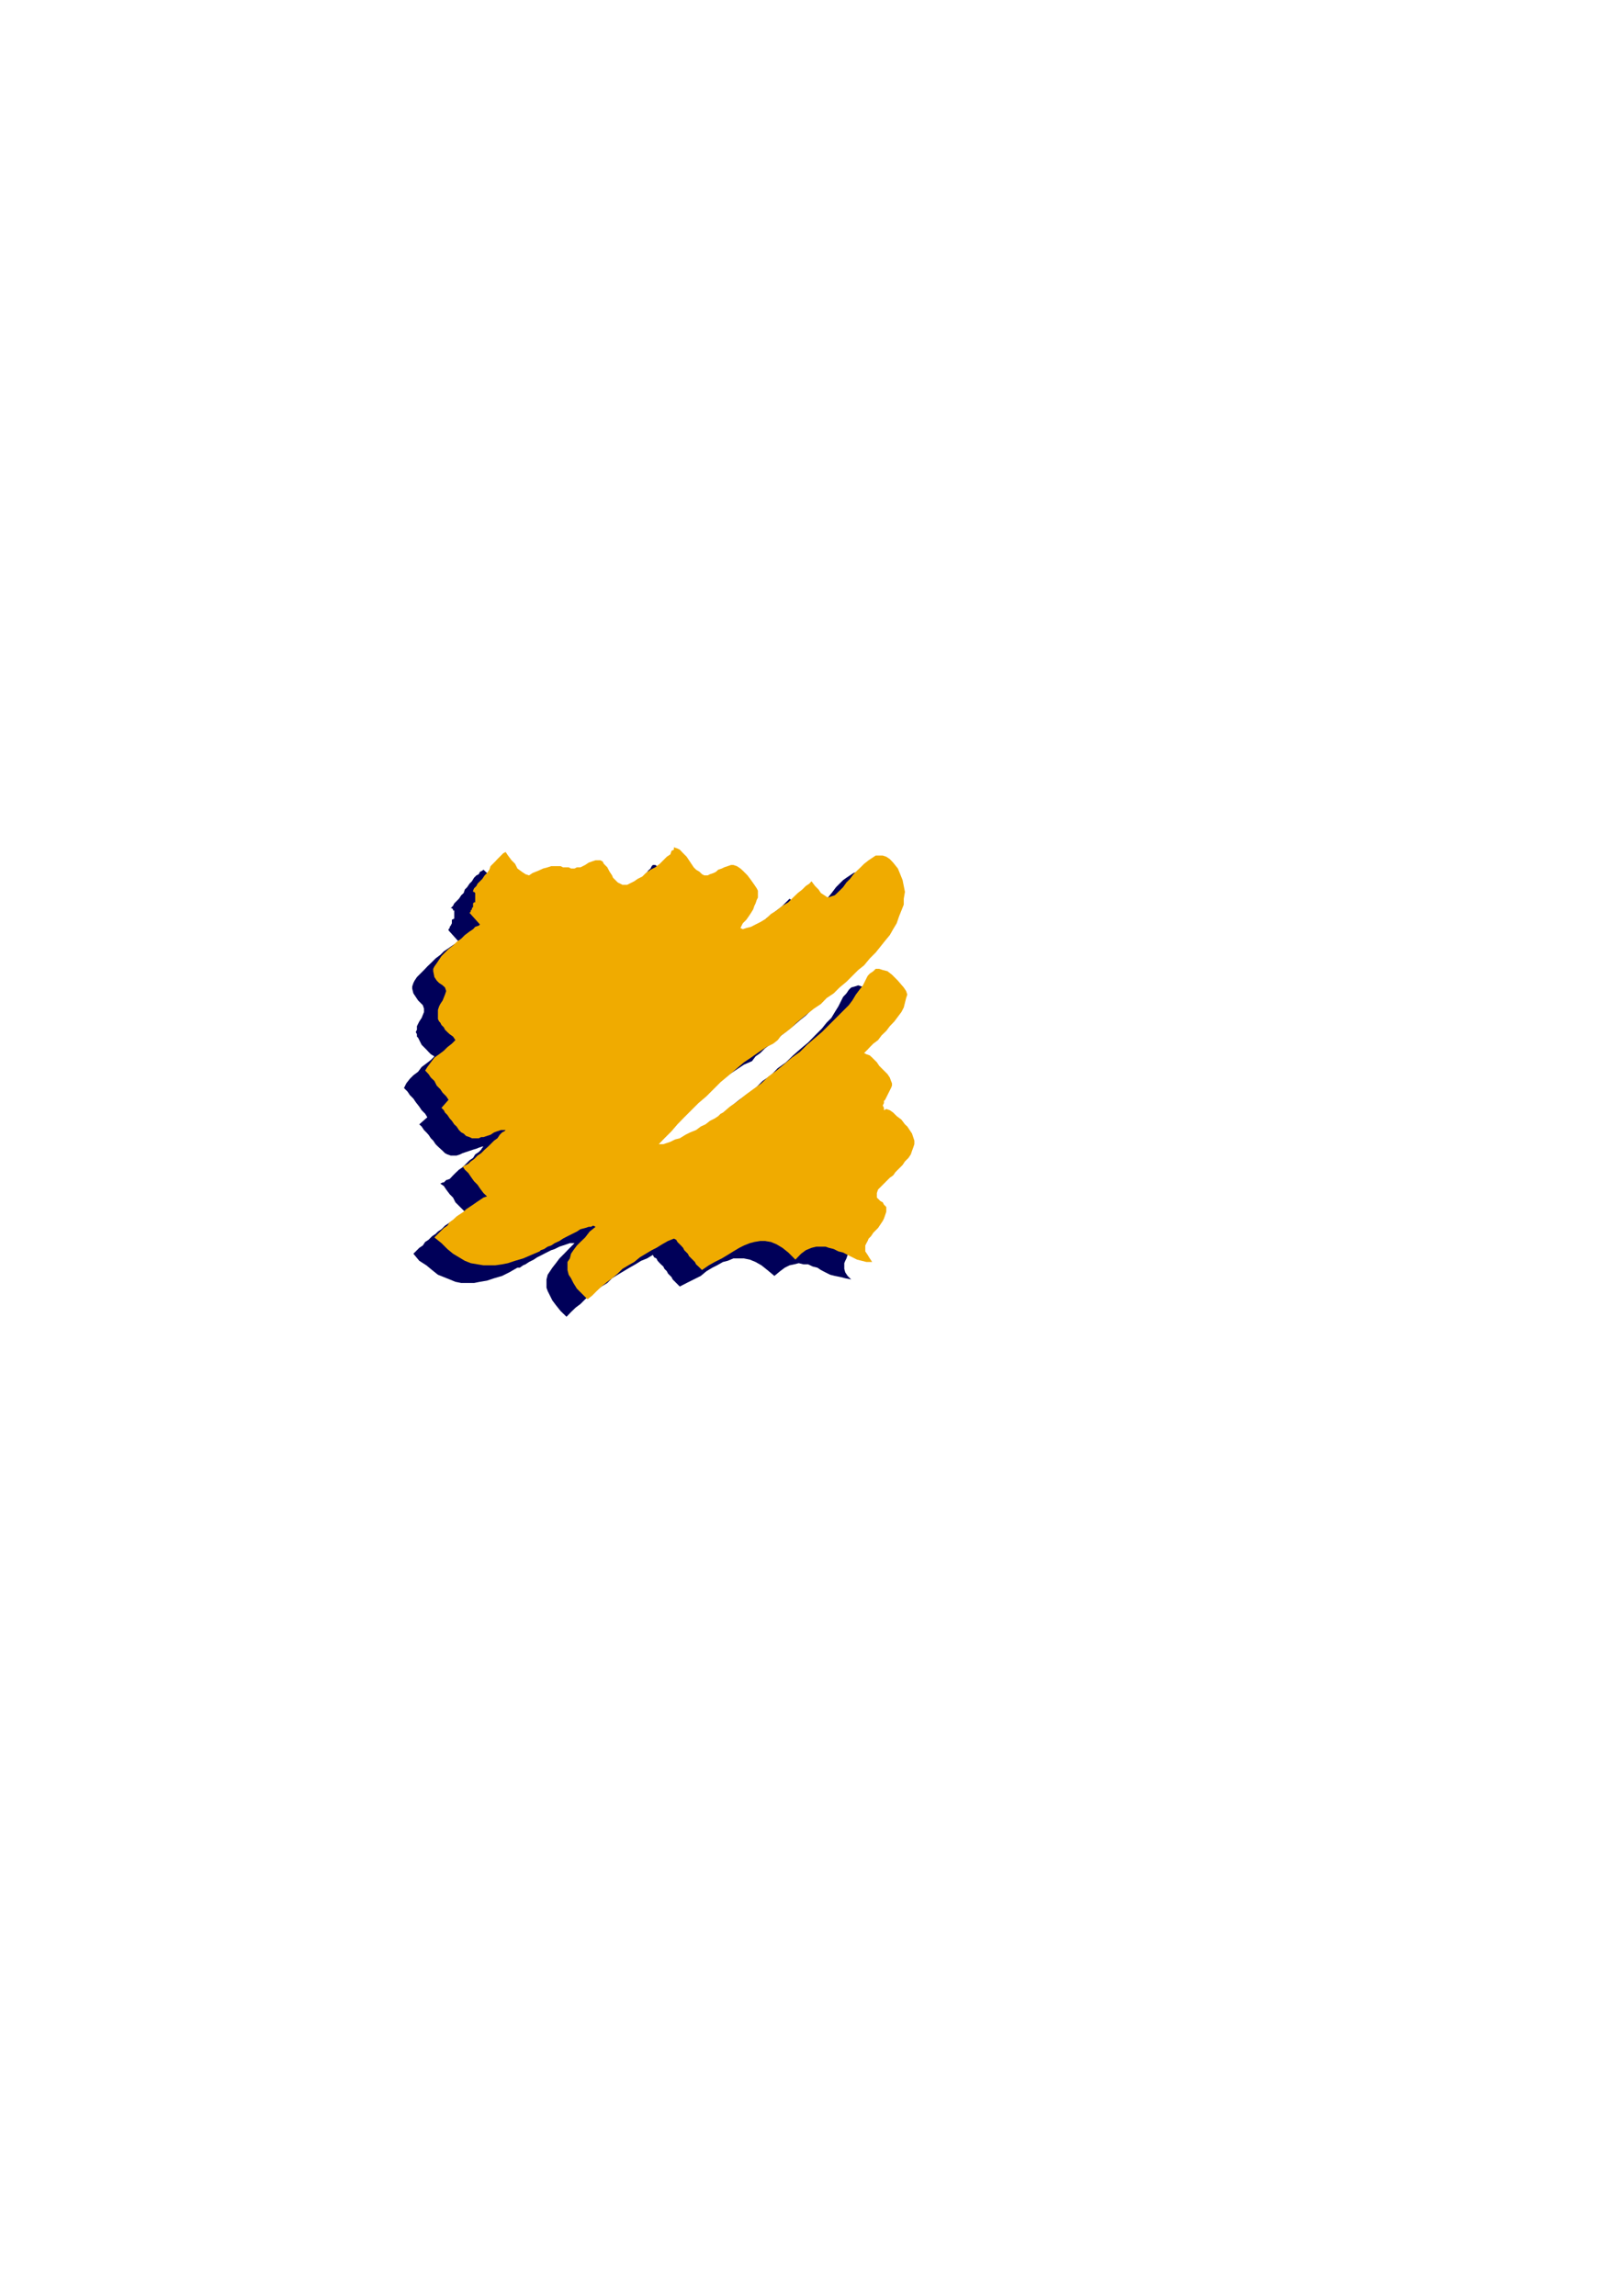 <?xml version="1.0" encoding="utf-8"?>
<!-- Created by UniConvertor 2.0rc4 (https://sk1project.net/) -->
<svg xmlns="http://www.w3.org/2000/svg" height="841.89pt" viewBox="0 0 595.276 841.89" width="595.276pt" version="1.1" xmlns:xlink="http://www.w3.org/1999/xlink" id="6d33dccf-f60b-11ea-b0d7-dcc15c148e23">

<g>
	<g>
		<path style="fill:#000059;" d="M 275.822,389.121 L 277.118,387.393 278.846,386.169 280.574,384.441 282.302,383.145 284.39,381.417 286.55,379.689 288.71,378.033 290.87,376.305 293.39,374.145 295.55,372.417 297.638,370.329 300.23,368.169 302.318,366.441 304.478,364.281 307.07,362.121 309.23,360.033 311.318,357.873 313.046,355.713 315.206,353.553 316.934,351.465 318.23,349.305 319.886,346.713 321.182,344.625 322.046,342.465 322.91,340.305 323.342,337.713 323.774,335.625 323.774,333.465 323.774,331.305 323.342,329.145 322.478,326.625 321.182,324.465 319.886,322.737 318.59,321.441 317.366,320.577 316.07,320.145 314.342,319.713 313.046,320.145 311.75,321.009 310.454,321.873 309.23,322.737 307.934,324.033 306.638,325.329 305.342,327.057 304.046,328.713 302.75,330.009 301.454,331.305 300.23,333.033 298.502,334.329 296.846,335.193 295.55,335.193 294.686,334.761 293.39,333.897 292.598,332.601 291.302,330.873 289.574,329.577 288.71,330.441 287.846,331.305 286.55,332.601 284.822,333.897 283.166,335.193 281.006,336.849 279.278,338.577 277.118,340.305 275.03,341.601 272.87,342.897 271.142,344.193 269.414,345.417 267.686,346.281 266.03,346.713 264.734,346.713 263.87,346.713 264.734,344.985 265.598,343.329 266.462,342.033 267.326,340.737 268.118,339.441 268.982,338.577 269.414,337.281 269.846,336.417 270.278,335.193 270.278,334.329 269.846,333.033 269.414,331.737 268.982,330.441 267.686,329.145 266.462,327.489 264.734,325.761 263.438,324.465 262.142,324.033 261.278,323.601 259.982,323.601 259.118,324.033 257.894,324.465 257.03,324.897 255.734,325.329 254.87,325.761 253.574,326.625 252.71,327.057 251.846,327.057 250.55,327.057 249.758,326.625 248.462,326.193 247.598,325.329 246.734,324.033 245.87,323.169 245.006,321.873 243.71,320.145 242.846,318.921 241.622,318.057 240.326,317.193 239.462,317.193 239.03,317.625 238.598,318.489 237.734,319.281 236.87,320.577 235.574,321.873 233.846,322.737 232.622,324.033 230.894,325.329 229.166,326.625 227.438,327.489 226.142,328.713 224.486,329.577 223.19,330.009 222.326,330.873 221.03,330.873 220.598,330.873 219.734,330.441 218.438,329.577 218.006,328.713 217.142,327.849 216.278,327.057 215.918,326.193 215.486,325.329 214.622,324.465 214.19,323.601 213.758,322.737 212.894,322.305 212.462,321.873 211.598,321.873 210.734,321.873 209.438,322.305 208.142,322.737 206.486,323.601 205.19,324.033 203.894,324.465 202.598,324.465 201.734,324.465 200.87,324.465 199.574,324.465 198.782,324.033 197.918,324.033 196.622,324.033 195.758,323.601 194.462,324.033 192.734,324.033 191.438,324.897 189.35,325.329 187.622,326.625 185.894,327.057 184.598,326.625 183.302,325.761 182.078,324.897 180.782,323.169 179.486,321.441 178.622,320.145 177.326,318.921 176.894,319.281 176.03,319.713 175.598,320.577 174.734,321.009 173.87,321.873 173.078,323.169 172.214,324.033 171.35,325.329 170.486,326.193 170.054,327.489 169.19,328.281 168.326,329.577 167.462,330.441 166.598,331.305 166.166,332.169 165.302,333.033 165.734,333.033 166.166,333.465 166.166,333.897 166.598,333.897 166.598,334.329 166.598,334.761 166.598,335.193 166.598,335.625 166.598,336.057 166.598,336.417 166.598,336.849 165.734,337.281 165.734,337.713 165.734,338.145 165.734,338.577 165.302,339.441 164.942,339.873 164.942,340.305 164.51,340.737 164.51,341.169 168.326,345.417 167.462,345.849 166.598,346.281 165.302,347.145 164.078,348.009 162.782,348.873 161.486,350.169 159.758,351.465 158.462,352.761 156.734,354.417 155.51,355.713 154.214,357.009 152.918,358.305 152.054,359.601 151.622,360.465 151.19,361.761 151.19,362.553 151.622,364.281 152.486,365.577 153.35,366.873 154.214,367.737 155.078,368.601 155.51,369.897 155.51,371.121 154.646,373.281 153.782,374.577 153.35,375.441 152.918,376.305 152.918,377.601 152.486,378.465 152.918,379.257 152.918,380.121 153.35,380.553 153.782,381.417 154.214,382.281 154.646,383.145 155.51,384.009 156.374,384.873 157.166,385.737 158.03,386.601 159.326,387.393 158.03,388.689 156.374,389.985 154.646,391.281 153.35,393.009 151.622,394.305 150.326,395.601 149.03,397.257 148.166,398.985 149.462,400.281 150.326,401.577 151.622,402.873 152.486,404.169 153.782,405.825 154.646,407.121 155.942,408.417 156.734,409.713 153.782,412.305 154.646,413.097 155.51,414.393 156.374,415.257 157.166,416.121 158.03,417.417 158.894,418.281 159.758,419.577 160.622,420.441 161.486,421.233 162.35,422.025 163.214,422.889 164.078,423.321 165.302,423.753 166.598,423.753 167.462,423.753 168.758,423.321 169.622,422.889 170.918,422.457 172.214,422.025 173.51,421.593 174.734,421.233 175.598,420.873 176.894,420.441 177.326,420.441 176.894,420.873 176.462,421.593 175.598,422.457 174.302,423.321 173.51,424.617 172.214,425.481 170.918,426.777 169.622,428.073 168.326,428.937 167.03,430.161 166.166,431.025 164.942,432.321 163.646,432.753 162.782,433.617 162.35,433.617 161.486,434.049 162.782,434.913 163.646,436.209 164.942,437.937 166.166,439.161 167.03,440.889 168.326,442.185 169.622,443.481 170.918,444.777 169.622,445.641 168.326,446.505 167.03,446.865 165.734,447.729 164.51,448.593 163.214,449.457 161.918,450.753 160.622,451.617 159.758,452.481 158.462,453.345 157.166,454.641 155.942,455.433 155.078,456.729 153.782,457.593 152.486,458.889 151.622,459.753 153.782,462.345 156.374,464.001 158.462,465.729 160.622,467.457 162.782,468.321 164.942,469.185 167.03,470.049 169.19,470.481 171.35,470.481 173.87,470.481 176.03,470.049 178.622,469.617 181.214,468.753 184.166,467.889 186.758,466.593 189.782,464.865 190.646,464.865 191.87,464.001 192.734,463.641 194.03,462.777 195.758,461.913 197.054,461.049 198.782,460.185 200.438,459.321 202.166,458.457 203.462,458.025 205.19,457.161 206.486,456.729 207.782,456.297 209.006,455.865 209.87,455.865 210.734,455.865 208.574,458.025 206.918,459.753 205.19,461.481 203.894,463.209 202.598,464.865 201.734,466.161 200.87,467.457 200.438,469.185 200.438,470.481 200.438,472.209 200.87,473.433 201.734,475.161 202.598,476.889 203.894,478.617 205.622,480.777 207.782,482.865 209.438,481.137 211.166,479.481 212.894,478.185 214.622,476.457 216.71,474.729 218.438,473.433 220.598,471.777 222.758,470.481 224.486,468.753 226.574,467.457 228.734,466.161 230.894,464.865 233.054,463.641 235.142,462.345 237.302,461.481 239.462,460.185 239.894,461.049 240.758,461.481 241.19,462.345 241.982,463.209 242.414,463.641 243.278,464.433 243.71,465.297 244.574,466.161 245.006,467.025 245.438,467.457 246.302,468.321 246.734,469.185 247.598,470.049 248.03,470.481 248.894,471.345 249.326,471.777 251.846,470.481 254.438,469.185 257.03,467.889 259.118,466.161 261.278,464.865 263.006,464.001 265.166,462.777 266.894,462.345 268.982,461.481 270.71,461.481 272.87,461.481 275.03,461.913 277.118,462.777 279.278,464.001 281.438,465.729 284.03,467.889 286.118,466.161 287.846,464.865 289.574,464.001 291.302,463.641 292.958,463.209 294.686,463.641 296.414,463.641 298.07,464.433 299.798,464.865 301.094,465.729 302.75,466.593 304.478,467.457 306.206,467.889 308.366,468.321 310.022,468.753 312.182,469.185 310.886,467.889 310.022,466.593 309.662,465.297 309.662,464.001 309.662,463.209 310.022,462.345 310.454,461.481 310.886,460.185 311.75,459.321 312.614,458.457 313.478,457.593 314.342,456.297 315.206,455.433 315.638,454.209 316.502,452.913 316.934,451.617 317.366,450.753 317.366,449.889 316.934,449.025 316.934,448.161 316.502,447.729 315.638,447.297 315.206,446.865 314.774,446.505 314.342,446.073 313.91,445.641 313.478,445.209 313.478,444.345 313.91,443.481 314.342,442.617 315.206,441.321 316.502,440.025 317.366,439.161 318.59,438.297 319.454,437.073 320.75,436.209 322.046,434.913 322.91,433.617 324.206,432.321 325.07,431.025 325.934,429.801 326.798,428.505 327.158,427.209 327.59,425.913 327.59,424.185 327.158,422.889 326.366,421.593 325.502,420.441 325.07,419.577 323.774,418.281 322.478,416.985 321.182,415.689 319.886,414.393 318.59,413.529 317.366,413.097 316.502,413.097 316.07,412.305 316.07,411.873 316.07,411.009 316.502,410.145 316.934,409.281 317.366,408.417 317.798,407.985 318.23,407.121 318.59,406.257 319.022,405.393 319.022,404.529 319.022,403.737 319.022,402.441 318.59,401.577 317.798,400.281 316.502,398.985 315.638,398.121 314.774,396.825 313.91,395.961 313.046,395.169 311.75,394.305 310.886,393.441 310.022,392.577 309.23,392.145 310.022,391.281 311.318,390.417 312.614,389.121 313.91,387.393 315.638,386.169 316.934,384.441 318.59,382.713 319.886,380.985 321.182,378.825 322.478,377.169 323.342,375.441 324.206,373.713 324.638,372.417 324.638,370.689 324.206,369.465 323.774,368.169 321.182,366.009 319.454,363.849 317.366,362.553 316.07,361.761 314.774,361.329 313.478,361.761 312.182,362.121 311.318,362.985 310.454,364.281 309.23,365.577 308.366,367.305 307.502,369.033 306.206,371.121 304.91,373.281 303.182,375.009 301.454,377.169 298.934,379.689 296.414,382.281 293.822,384.441 290.87,387.033 288.278,389.553 285.254,391.713 282.734,394.305 279.71,396.393 277.118,398.985 274.166,401.145 271.142,403.305 268.55,405.393 265.598,407.985 262.574,410.145 259.982,412.305 257.03,414.393 256.598,414.825 255.302,415.689 254.006,416.553 252.71,417.417 250.982,418.281 249.326,419.577 247.166,420.441 245.438,421.593 243.278,422.457 241.622,423.321 239.894,424.185 238.166,425.049 236.438,425.481 235.142,425.913 234.278,425.913 233.414,425.913 236.006,423.321 238.166,421.233 240.758,418.713 243.278,416.121 245.87,413.529 248.462,410.577 250.982,407.985 254.006,405.393 256.598,402.873 259.118,400.713 262.142,398.121 264.734,395.961 267.686,393.873 270.278,392.145 272.87,390.417 275.822,389.121 Z" />
		<path style="stroke:#000000;stroke-width:0.0;stroke-miterlimit:10.433;fill:none;" d="M 275.822,389.121 L 275.822,389.121 277.118,387.393 278.846,386.169 280.574,384.441 282.302,383.145 284.39,381.417 286.55,379.689 288.71,378.033 290.87,376.305 293.39,374.145 295.55,372.417 297.638,370.329 300.23,368.169 302.318,366.441 304.478,364.281 307.07,362.121 309.23,360.033 311.318,357.873 313.046,355.713 315.206,353.553 316.934,351.465 318.23,349.305 319.886,346.713 321.182,344.625 322.046,342.465 322.91,340.305 323.342,337.713 323.774,335.625 323.774,333.465 323.774,331.305 323.342,329.145 322.478,326.625 321.182,324.465 321.182,324.465 319.886,322.737 318.59,321.441 317.366,320.577 316.07,320.145 314.342,319.713 313.046,320.145 311.75,321.009 310.454,321.873 309.23,322.737 307.934,324.033 306.638,325.329 305.342,327.057 304.046,328.713 302.75,330.009 301.454,331.305 300.23,333.033 300.23,333.033 298.502,334.329 296.846,335.193 295.55,335.193 294.686,334.761 293.39,333.897 292.598,332.601 291.302,330.873 289.574,329.577 289.574,329.577 288.71,330.441 287.846,331.305 286.55,332.601 284.822,333.897 283.166,335.193 281.006,336.849 279.278,338.577 277.118,340.305 275.03,341.601 272.87,342.897 271.142,344.193 269.414,345.417 267.686,346.281 266.03,346.713 264.734,346.713 263.87,346.713 263.87,346.713 264.734,344.985 265.598,343.329 266.462,342.033 267.326,340.737 268.118,339.441 268.982,338.577 269.414,337.281 269.846,336.417 270.278,335.193 270.278,334.329 269.846,333.033 269.414,331.737 268.982,330.441 267.686,329.145 266.462,327.489 264.734,325.761 264.734,325.761 263.438,324.465 262.142,324.033 261.278,323.601 259.982,323.601 259.118,324.033 257.894,324.465 257.03,324.897 255.734,325.329 254.87,325.761 253.574,326.625 252.71,327.057 251.846,327.057 250.55,327.057 249.758,326.625 248.462,326.193 247.598,325.329 247.598,325.329 246.734,324.033 245.87,323.169 245.006,321.873 243.71,320.145 242.846,318.921 241.622,318.057 240.326,317.193 239.462,317.193 239.462,317.193 239.03,317.625 238.598,318.489 237.734,319.281 236.87,320.577 235.574,321.873 233.846,322.737 232.622,324.033 230.894,325.329 229.166,326.625 227.438,327.489 226.142,328.713 224.486,329.577 223.19,330.009 222.326,330.873 221.03,330.873 220.598,330.873 220.598,330.873 219.734,330.441 218.438,329.577 218.006,328.713 217.142,327.849 216.278,327.057 215.918,326.193 215.486,325.329 214.622,324.465 214.19,323.601 213.758,322.737 212.894,322.305 212.462,321.873 211.598,321.873 210.734,321.873 209.438,322.305 208.142,322.737 208.142,322.737 206.486,323.601 205.19,324.033 203.894,324.465 202.598,324.465 201.734,324.465 200.87,324.465 199.574,324.465 198.782,324.033 197.918,324.033 196.622,324.033 195.758,323.601 194.462,324.033 192.734,324.033 191.438,324.897 189.35,325.329 187.622,326.625 187.622,326.625 185.894,327.057 184.598,326.625 183.302,325.761 182.078,324.897 180.782,323.169 179.486,321.441 178.622,320.145 177.326,318.921 177.326,318.921 176.894,319.281 176.03,319.713 175.598,320.577 174.734,321.009 173.87,321.873 173.078,323.169 172.214,324.033 171.35,325.329 170.486,326.193 170.054,327.489 169.19,328.281 168.326,329.577 167.462,330.441 166.598,331.305 166.166,332.169 165.302,333.033 165.302,333.033 165.734,333.033 166.166,333.465 166.166,333.897 166.598,333.897 166.598,334.329 166.598,334.761 166.598,335.193 166.598,335.625 166.598,335.625 166.598,336.057 166.598,336.417 166.598,336.849 165.734,337.281 165.734,337.281 165.734,337.713 165.734,338.145 165.734,338.577 165.302,339.441 164.942,339.873 164.942,340.305 164.51,340.737 164.51,341.169 168.326,345.417 168.326,345.417 167.462,345.849 166.598,346.281 165.302,347.145 164.078,348.009 162.782,348.873 161.486,350.169 159.758,351.465 158.462,352.761 156.734,354.417 155.51,355.713 154.214,357.009 152.918,358.305 152.054,359.601 151.622,360.465 151.19,361.761 151.19,362.553 151.19,362.553 151.622,364.281 152.486,365.577 153.35,366.873 154.214,367.737 155.078,368.601 155.51,369.897 155.51,371.121 154.646,373.281 154.646,373.281 153.782,374.577 153.35,375.441 152.918,376.305 152.918,377.601 152.486,378.465 152.918,379.257 152.918,380.121 153.35,380.553 153.782,381.417 154.214,382.281 154.646,383.145 155.51,384.009 156.374,384.873 157.166,385.737 158.03,386.601 159.326,387.393 159.326,387.393 158.03,388.689 156.374,389.985 154.646,391.281 153.35,393.009 151.622,394.305 150.326,395.601 149.03,397.257 148.166,398.985 148.166,398.985 149.462,400.281 150.326,401.577 151.622,402.873 152.486,404.169 153.782,405.825 154.646,407.121 155.942,408.417 156.734,409.713 153.782,412.305 153.782,412.305 154.646,413.097 155.51,414.393 156.374,415.257 157.166,416.121 158.03,417.417 158.894,418.281 159.758,419.577 160.622,420.441 161.486,421.233 162.35,422.025 163.214,422.889 164.078,423.321 165.302,423.753 166.598,423.753 167.462,423.753 168.758,423.321 168.758,423.321 169.622,422.889 170.918,422.457 172.214,422.025 173.51,421.593 174.734,421.233 175.598,420.873 176.894,420.441 177.326,420.441 177.326,420.441 176.894,420.873 176.462,421.593 175.598,422.457 174.302,423.321 173.51,424.617 172.214,425.481 170.918,426.777 169.622,428.073 168.326,428.937 167.03,430.161 166.166,431.025 164.942,432.321 163.646,432.753 162.782,433.617 162.35,433.617 161.486,434.049 161.486,434.049 162.782,434.913 163.646,436.209 164.942,437.937 166.166,439.161 167.03,440.889 168.326,442.185 169.622,443.481 170.918,444.777 170.918,444.777 169.622,445.641 168.326,446.505 167.03,446.865 165.734,447.729 164.51,448.593 163.214,449.457 161.918,450.753 160.622,451.617 159.758,452.481 158.462,453.345 157.166,454.641 155.942,455.433 155.078,456.729 153.782,457.593 152.486,458.889 151.622,459.753 151.622,459.753 153.782,462.345 156.374,464.001 158.462,465.729 160.622,467.457 162.782,468.321 164.942,469.185 167.03,470.049 169.19,470.481 171.35,470.481 173.87,470.481 176.03,470.049 178.622,469.617 181.214,468.753 184.166,467.889 186.758,466.593 189.782,464.865 189.782,464.865 190.646,464.865 191.87,464.001 192.734,463.641 194.03,462.777 195.758,461.913 197.054,461.049 198.782,460.185 200.438,459.321 202.166,458.457 203.462,458.025 205.19,457.161 206.486,456.729 207.782,456.297 209.006,455.865 209.87,455.865 210.734,455.865 210.734,455.865 208.574,458.025 206.918,459.753 205.19,461.481 203.894,463.209 202.598,464.865 201.734,466.161 200.87,467.457 200.438,469.185 200.438,470.481 200.438,472.209 200.87,473.433 201.734,475.161 202.598,476.889 203.894,478.617 205.622,480.777 207.782,482.865 207.782,482.865 209.438,481.137 211.166,479.481 212.894,478.185 214.622,476.457 216.71,474.729 218.438,473.433 220.598,471.777 222.758,470.481 224.486,468.753 226.574,467.457 228.734,466.161 230.894,464.865 233.054,463.641 235.142,462.345 237.302,461.481 239.462,460.185 239.462,460.185 239.894,461.049 240.758,461.481 241.19,462.345 241.982,463.209 242.414,463.641 243.278,464.433 243.71,465.297 244.574,466.161 245.006,467.025 245.438,467.457 246.302,468.321 246.734,469.185 247.598,470.049 248.03,470.481 248.894,471.345 249.326,471.777 249.326,471.777 251.846,470.481 254.438,469.185 257.03,467.889 259.118,466.161 261.278,464.865 263.006,464.001 265.166,462.777 266.894,462.345 268.982,461.481 270.71,461.481 272.87,461.481 275.03,461.913 277.118,462.777 279.278,464.001 281.438,465.729 284.03,467.889 284.03,467.889 286.118,466.161 287.846,464.865 289.574,464.001 291.302,463.641 292.958,463.209 294.686,463.641 296.414,463.641 298.07,464.433 299.798,464.865 301.094,465.729 302.75,466.593 304.478,467.457 306.206,467.889 308.366,468.321 310.022,468.753 312.182,469.185 312.182,469.185 310.886,467.889 310.022,466.593 309.662,465.297 309.662,464.001 309.662,463.209 310.022,462.345 310.454,461.481 310.886,460.185 311.75,459.321 312.614,458.457 313.478,457.593 314.342,456.297 315.206,455.433 315.638,454.209 316.502,452.913 316.934,451.617 316.934,451.617 317.366,450.753 317.366,449.889 316.934,449.025 316.934,448.161 316.502,447.729 315.638,447.297 315.206,446.865 314.774,446.505 314.342,446.073 313.91,445.641 313.478,445.209 313.478,444.345 313.91,443.481 314.342,442.617 315.206,441.321 316.502,440.025 316.502,440.025 317.366,439.161 318.59,438.297 319.454,437.073 320.75,436.209 322.046,434.913 322.91,433.617 324.206,432.321 325.07,431.025 325.934,429.801 326.798,428.505 327.158,427.209 327.59,425.913 327.59,424.185 327.158,422.889 326.366,421.593 325.502,420.441 325.502,420.441 325.07,419.577 323.774,418.281 322.478,416.985 321.182,415.689 319.886,414.393 318.59,413.529 317.366,413.097 316.502,413.097 316.502,413.097 316.07,412.305 316.07,411.873 316.07,411.009 316.502,410.145 316.934,409.281 317.366,408.417 317.798,407.985 318.23,407.121 318.59,406.257 319.022,405.393 319.022,404.529 319.022,403.737 319.022,402.441 318.59,401.577 317.798,400.281 316.502,398.985 316.502,398.985 315.638,398.121 314.774,396.825 313.91,395.961 313.046,395.169 311.75,394.305 310.886,393.441 310.022,392.577 309.23,392.145 309.23,392.145 310.022,391.281 311.318,390.417 312.614,389.121 313.91,387.393 315.638,386.169 316.934,384.441 318.59,382.713 319.886,380.985 321.182,378.825 322.478,377.169 323.342,375.441 324.206,373.713 324.638,372.417 324.638,370.689 324.206,369.465 323.774,368.169 323.774,368.169 321.182,366.009 319.454,363.849 317.366,362.553 316.07,361.761 314.774,361.329 313.478,361.761 312.182,362.121 311.318,362.985 310.454,364.281 309.23,365.577 308.366,367.305 307.502,369.033 306.206,371.121 304.91,373.281 303.182,375.009 301.454,377.169 301.454,377.169 298.934,379.689 296.414,382.281 293.822,384.441 290.87,387.033 288.278,389.553 285.254,391.713 282.734,394.305 279.71,396.393 277.118,398.985 274.166,401.145 271.142,403.305 268.55,405.393 265.598,407.985 262.574,410.145 259.982,412.305 257.03,414.393 257.03,414.393 256.598,414.825 255.302,415.689 254.006,416.553 252.71,417.417 250.982,418.281 249.326,419.577 247.166,420.441 245.438,421.593 243.278,422.457 241.622,423.321 239.894,424.185 238.166,425.049 236.438,425.481 235.142,425.913 234.278,425.913 233.414,425.913 233.414,425.913 236.006,423.321 238.166,421.233 240.758,418.713 243.278,416.121 245.87,413.529 248.462,410.577 250.982,407.985 254.006,405.393 256.598,402.873 259.118,400.713 262.142,398.121 264.734,395.961 267.686,393.873 270.278,392.145 272.87,390.417 275.822,389.121" />
		<path style="fill:#f0ab00;" d="M 283.598,382.713 L 285.254,381.417 286.55,379.689 288.278,378.465 290.438,376.737 292.166,375.009 294.254,373.281 296.414,371.553 298.502,369.897 301.094,368.169 303.182,366.009 305.774,364.281 307.934,362.121 310.454,360.033 312.614,357.873 314.774,355.713 316.934,353.985 319.022,351.465 321.182,349.305 322.91,347.145 324.638,344.985 326.366,342.897 327.59,340.737 328.886,338.577 329.75,336.057 330.614,333.897 331.478,331.737 331.478,329.577 331.91,327.057 331.478,324.897 331.046,322.737 330.182,320.577 329.318,318.489 327.59,316.329 326.366,315.033 325.07,314.169 323.774,313.737 322.478,313.737 321.182,313.737 319.886,314.601 318.59,315.465 316.934,316.761 315.638,318.057 314.342,319.281 313.046,320.577 311.75,322.305 310.454,323.601 309.23,325.329 307.934,326.625 306.206,328.281 304.91,328.713 303.614,329.145 302.318,328.281 301.094,327.489 300.23,326.193 298.934,324.897 297.638,323.169 296.846,324.033 295.55,324.897 294.254,326.193 292.598,327.489 290.87,329.145 289.142,330.873 286.982,332.169 284.822,333.897 282.734,335.193 281.006,336.849 278.846,338.145 277.118,339.009 275.462,339.873 273.734,340.305 272.438,340.737 271.574,340.305 272.438,338.577 273.734,337.281 274.598,336.057 275.462,334.761 276.254,333.465 276.686,332.169 277.118,331.305 277.55,330.009 277.982,329.145 277.982,327.849 277.982,326.625 277.55,325.761 276.686,324.465 275.462,322.737 274.166,321.009 272.438,319.281 271.574,318.489 270.278,317.625 268.982,317.193 268.118,317.193 266.894,317.625 265.598,318.057 264.734,318.489 263.438,318.921 262.574,319.713 261.71,320.145 260.414,320.577 259.55,321.009 258.326,321.009 257.462,320.577 256.598,319.713 255.302,318.921 254.438,318.057 253.574,316.761 252.71,315.465 251.846,314.169 250.55,312.873 249.326,311.577 248.462,311.145 247.166,310.713 247.166,311.577 246.302,312.009 245.87,313.305 244.574,314.169 243.278,315.465 241.982,316.761 240.326,318.057 238.598,318.921 236.87,320.145 235.574,321.441 233.846,322.305 232.622,323.169 230.894,324.033 230.03,324.465 229.166,324.465 228.302,324.465 227.438,324.033 226.574,323.601 225.71,322.737 224.846,321.873 224.486,321.009 223.622,319.713 223.19,318.921 222.758,318.057 221.894,317.193 221.462,316.761 221.03,315.897 220.166,315.465 219.302,315.465 218.438,315.465 217.142,315.897 215.918,316.329 214.622,317.193 212.894,318.057 211.598,318.057 210.734,318.489 209.438,318.489 208.574,318.057 207.35,318.057 206.486,318.057 205.622,317.625 204.758,317.625 203.462,317.625 202.166,317.625 200.87,318.057 199.214,318.489 197.486,319.281 195.326,320.145 194.03,321.009 192.734,320.577 191.438,319.713 189.782,318.489 188.918,316.761 187.622,315.465 186.326,313.737 185.462,312.441 184.598,312.873 184.166,313.305 183.302,314.169 182.438,315.033 181.646,315.897 180.782,316.761 179.918,317.625 179.486,318.921 178.622,320.145 177.758,321.009 176.894,322.305 176.03,323.169 175.166,324.033 174.734,324.897 173.87,325.761 173.51,326.625 173.51,327.057 173.87,327.057 174.302,327.489 174.302,327.849 174.302,328.281 174.302,328.713 174.302,329.145 174.302,329.577 174.302,330.009 174.302,330.441 174.302,330.873 173.87,330.873 173.51,331.305 173.51,332.169 173.51,332.601 173.078,333.033 173.078,333.465 172.646,333.897 172.646,334.329 172.214,334.761 176.03,339.009 175.598,339.441 174.302,339.873 173.51,340.737 172.214,341.601 170.486,342.897 169.19,344.193 167.462,345.417 166.166,346.713 164.51,348.009 163.214,349.305 161.918,350.601 161.054,351.897 160.19,353.193 159.326,354.417 158.894,355.281 158.894,356.145 159.326,358.305 160.19,359.601 161.054,360.465 162.35,361.329 163.214,362.121 163.646,363.417 163.214,364.713 162.35,366.873 161.486,368.169 161.054,369.033 160.622,370.329 160.622,371.121 160.622,371.985 160.622,372.849 160.622,373.713 161.054,374.577 161.486,375.009 161.918,375.873 162.782,376.737 163.214,377.601 164.078,378.465 164.942,379.257 166.166,380.121 167.03,381.417 165.734,382.713 164.078,384.009 162.782,385.305 161.054,386.601 159.326,387.825 158.03,389.553 156.734,391.281 155.942,392.577 157.166,393.873 158.03,395.169 159.326,396.393 160.19,398.121 161.486,399.417 162.35,400.713 163.646,402.009 164.51,403.305 161.918,406.257 162.782,407.121 163.214,407.985 164.078,408.849 164.942,410.145 165.734,411.009 166.598,412.305 167.462,413.097 168.326,414.393 169.19,415.257 170.054,415.689 170.918,416.553 172.214,416.985 173.078,417.417 174.302,417.417 175.598,417.417 176.462,416.985 177.326,416.985 178.622,416.553 179.918,416.121 181.214,415.257 182.438,414.825 183.734,414.393 184.598,414.393 185.462,414.393 185.03,414.825 184.166,415.257 183.302,416.121 182.438,417.417 181.214,418.281 179.918,419.577 179.054,420.441 177.758,421.593 176.462,422.889 175.166,423.753 173.87,425.049 172.646,425.913 171.782,426.777 170.918,427.209 170.054,427.641 169.622,427.641 170.486,428.937 171.782,430.161 172.646,431.457 173.87,433.185 175.166,434.481 176.03,435.777 177.326,437.505 178.622,438.729 177.326,439.161 176.03,440.025 174.734,440.889 173.51,441.753 172.214,442.617 170.918,443.481 170.054,444.345 168.758,445.209 167.462,446.073 166.166,447.297 164.942,448.161 164.078,449.457 162.782,450.321 161.486,451.617 160.622,452.481 159.326,453.777 161.918,455.865 164.078,458.025 166.166,459.753 168.326,461.049 170.486,462.345 172.646,463.209 175.166,463.641 177.326,464.001 179.486,464.001 181.646,464.001 184.166,463.641 186.326,463.209 188.918,462.345 191.87,461.481 194.894,460.185 197.918,458.889 198.35,458.457 199.574,458.025 200.87,457.161 202.166,456.729 203.462,455.865 205.19,455.073 206.486,454.209 208.142,453.345 209.87,452.481 211.598,451.617 212.894,450.753 214.622,450.321 215.918,449.889 216.71,449.889 217.574,449.457 218.438,449.889 216.278,451.617 214.622,453.777 212.894,455.433 211.598,456.729 210.302,458.457 209.438,459.753 209.006,461.481 208.142,462.777 208.142,464.001 208.142,465.729 208.574,467.457 209.438,468.753 210.302,470.481 211.598,472.569 213.326,474.297 215.486,476.457 217.142,475.161 218.87,473.433 220.598,471.777 222.758,470.049 224.486,468.753 226.574,467.025 228.302,465.297 230.462,464.001 232.622,462.777 234.71,461.049 236.87,459.753 239.03,458.457 240.758,457.593 242.846,456.297 245.006,455.073 247.166,454.209 248.03,454.641 248.462,455.433 248.894,455.865 249.758,456.729 250.55,457.593 250.982,458.457 251.414,458.889 252.278,459.753 252.71,460.617 253.574,461.481 254.006,461.913 254.87,462.777 255.302,463.641 256.166,464.433 256.598,464.865 257.462,465.729 259.982,464.001 262.142,462.777 264.734,461.481 266.894,460.185 268.982,458.889 271.142,457.593 272.87,456.729 275.03,455.865 276.686,455.433 278.846,455.073 280.574,455.073 282.734,455.433 284.822,456.297 286.982,457.593 289.142,459.321 291.734,461.913 293.822,459.753 295.55,458.457 297.638,457.593 299.366,457.161 301.094,457.161 302.75,457.161 304.046,457.593 305.774,458.025 307.502,458.889 309.23,459.321 310.886,460.185 312.614,461.049 314.342,461.913 316.07,462.345 317.798,462.777 319.886,462.777 319.022,461.481 318.23,460.185 317.366,458.889 317.366,458.025 317.366,456.729 317.798,455.865 318.23,455.073 318.59,454.209 319.454,453.345 320.318,452.049 321.182,451.185 322.046,450.321 322.91,449.025 323.774,447.729 324.206,446.865 324.638,445.641 325.07,444.345 325.07,443.481 325.07,442.617 324.638,442.185 324.206,441.753 323.774,440.889 322.91,440.457 322.478,440.025 322.046,439.593 321.614,439.161 321.614,438.729 321.614,437.937 321.614,437.505 322.046,436.209 322.91,435.345 324.206,434.049 325.07,433.185 326.366,431.889 327.59,431.025 328.454,429.801 329.75,428.505 331.046,427.209 331.91,425.913 333.206,424.617 334.07,423.321 334.502,422.025 334.934,420.873 335.366,419.577 335.366,418.281 334.934,416.985 334.502,415.689 333.638,414.393 332.774,413.097 331.91,412.305 330.614,410.577 328.886,409.281 327.59,407.985 326.366,407.121 325.07,406.689 324.206,407.121 324.206,406.257 323.774,405.393 324.206,404.529 324.206,403.737 324.638,403.305 325.07,402.441 325.502,401.577 325.934,400.713 326.366,399.849 326.798,398.985 327.158,398.121 327.158,397.257 326.798,396.393 326.366,395.169 325.502,393.873 324.206,392.577 323.342,391.713 322.478,390.849 321.614,389.553 320.75,388.689 319.886,387.825 319.022,387.033 317.798,386.601 316.934,386.169 318.23,384.873 319.022,384.009 320.318,382.713 322.046,381.417 323.342,379.689 325.07,378.033 326.366,376.305 328.022,374.577 329.318,372.849 330.614,371.121 331.478,369.465 331.91,367.737 332.342,366.009 332.774,364.713 332.342,363.417 331.478,362.121 329.318,359.601 327.158,357.441 325.502,356.145 323.774,355.713 322.478,355.281 321.182,355.281 320.318,356.145 319.022,357.009 318.23,357.873 317.366,359.601 316.502,361.329 315.206,362.985 313.91,364.713 312.614,366.873 311.318,368.601 309.23,370.689 306.638,373.281 304.046,375.873 301.454,378.465 298.502,380.985 295.982,383.145 293.39,385.737 290.438,387.825 287.414,390.417 284.822,392.577 281.87,394.737 279.278,397.257 276.254,399.417 273.302,401.577 270.71,403.737 267.686,405.825 265.166,407.985 264.302,408.417 263.438,409.281 262.142,410.145 260.414,411.009 258.758,412.305 257.03,413.097 255.302,414.393 253.142,415.257 251.414,416.121 249.326,417.417 247.598,417.849 245.87,418.713 244.574,419.145 243.278,419.577 241.982,419.577 241.622,419.577 243.71,417.417 246.302,414.825 248.462,412.305 250.982,409.713 253.574,407.121 256.166,404.529 259.118,402.009 261.71,399.417 264.302,396.825 267.326,394.305 269.846,392.145 272.87,389.553 275.462,387.825 278.414,385.737 281.006,384.009 283.598,382.713 Z" />
	</g>
</g>
<g>
</g>
<g>
</g>
<g>
</g>
</svg>
